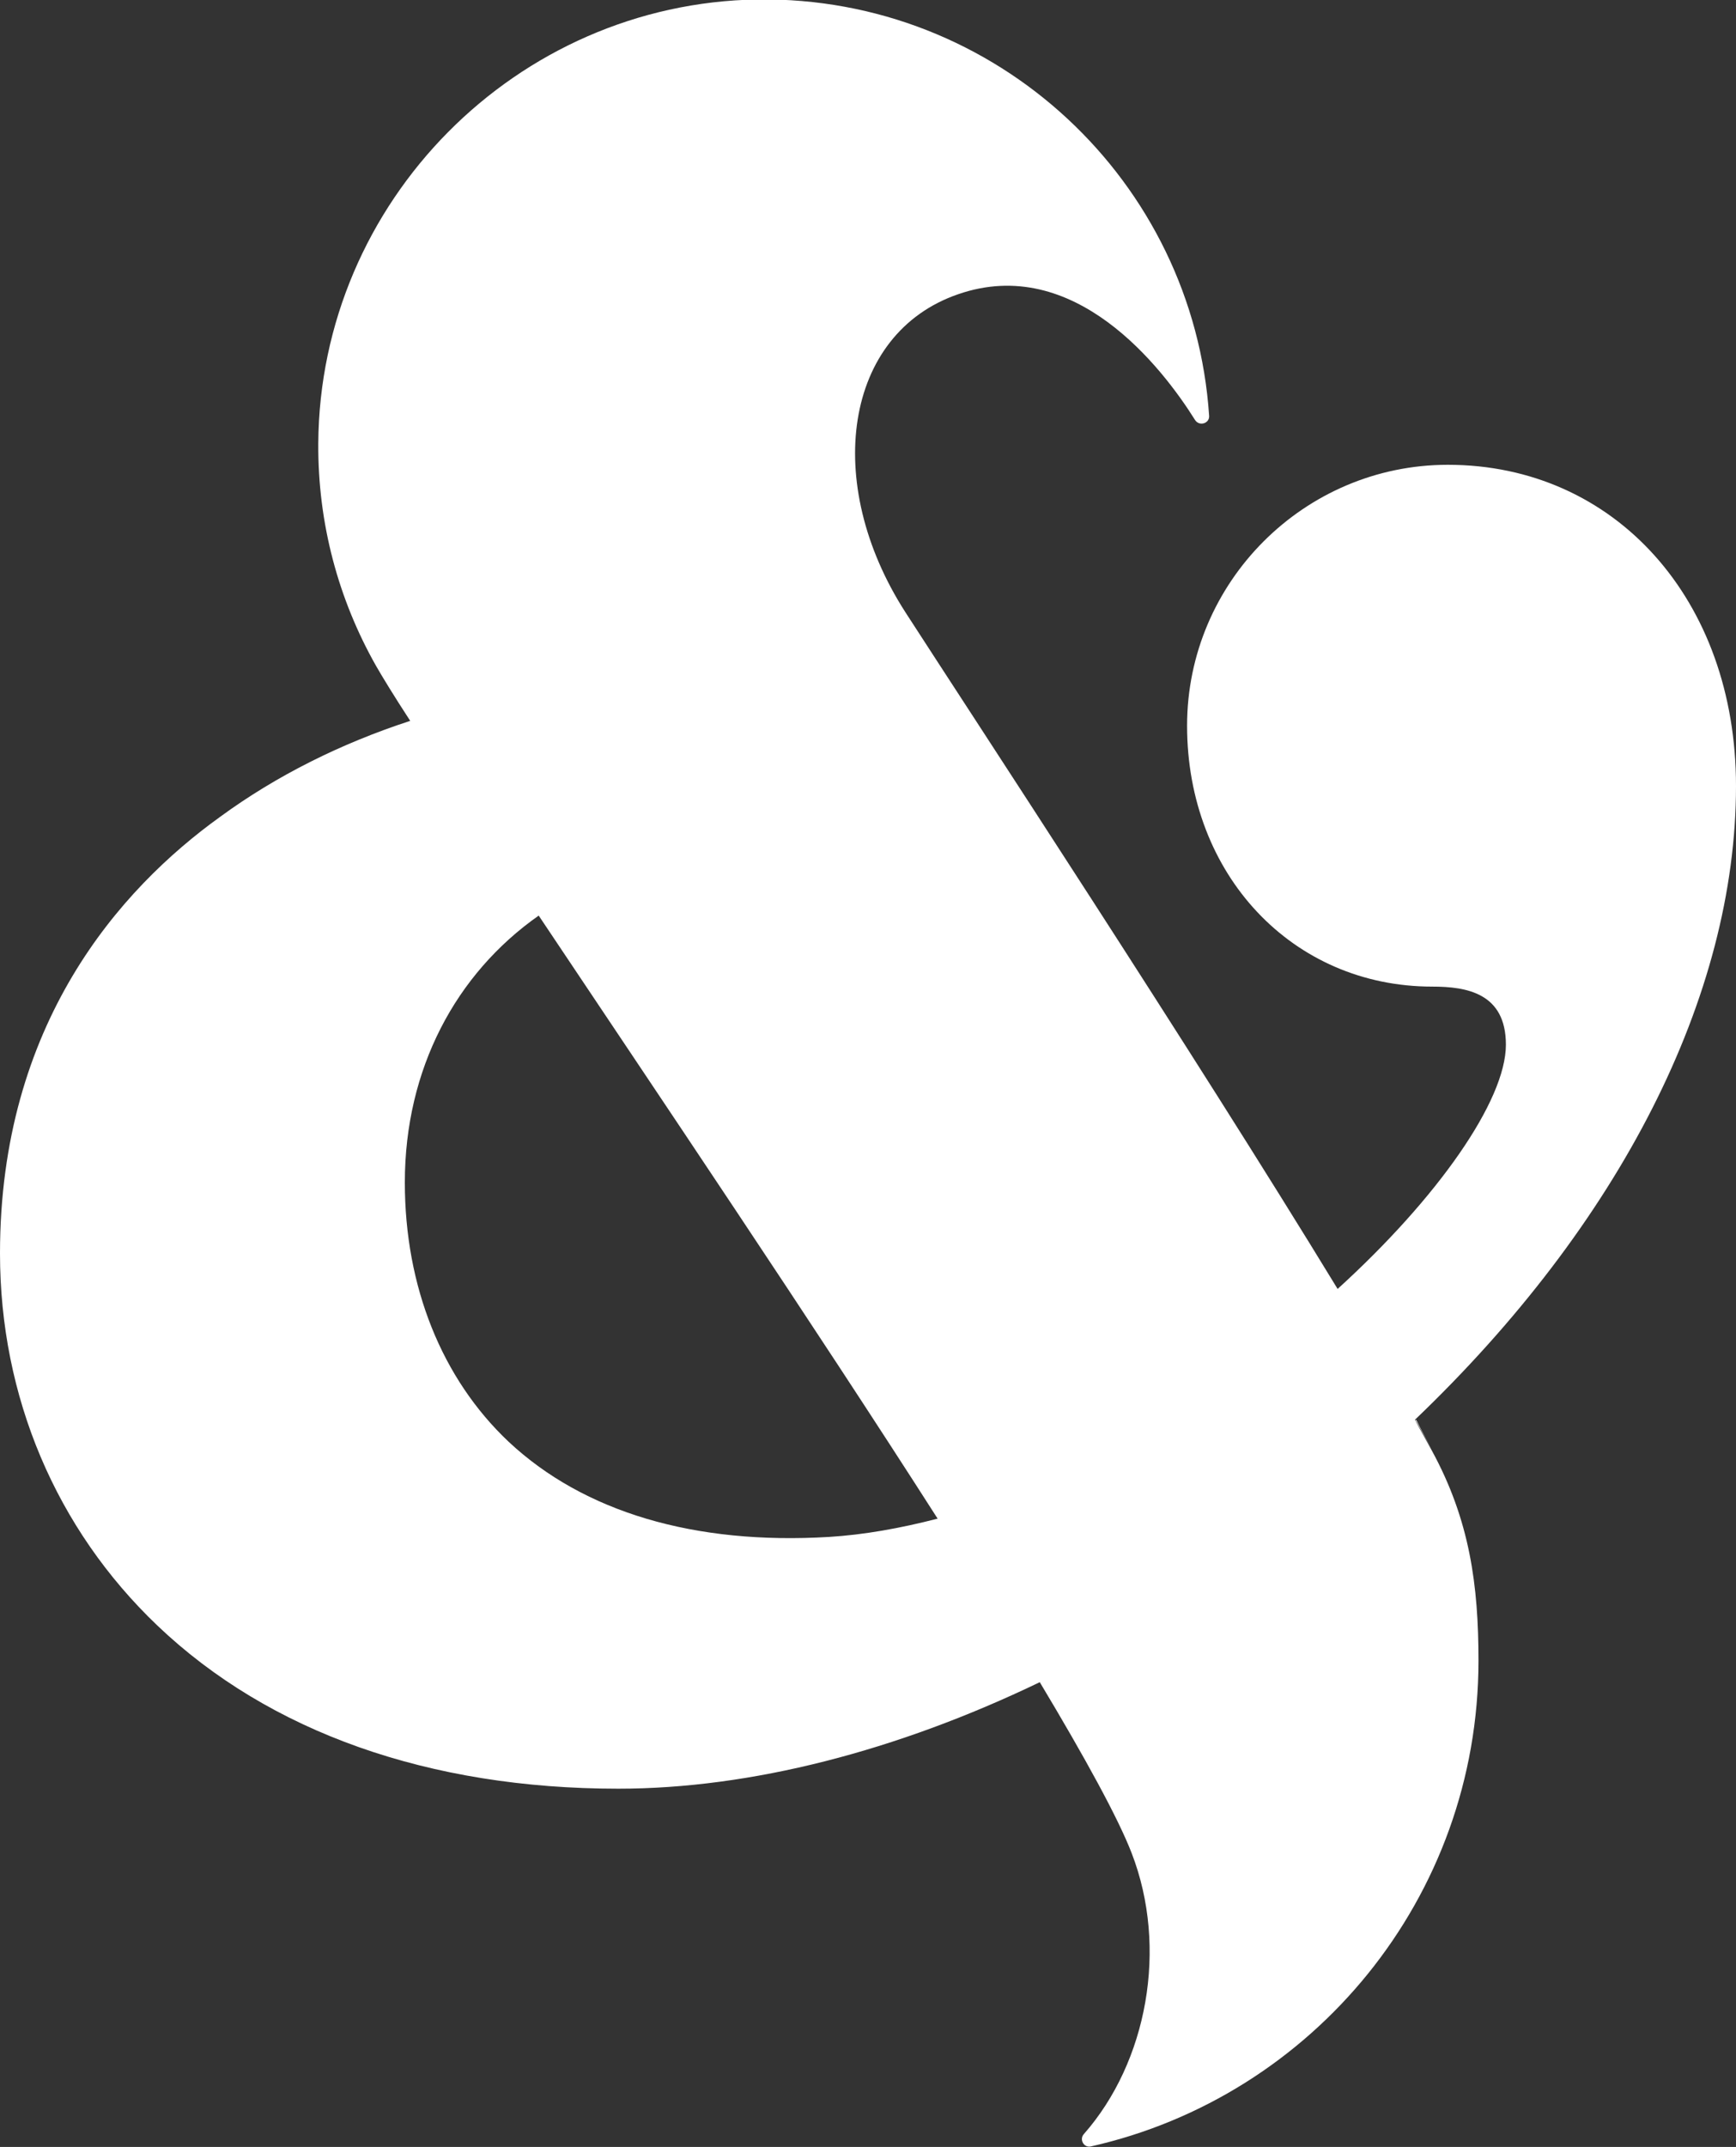 <?xml version="1.0" encoding="utf-8"?>
<!-- Generator: Adobe Illustrator 23.0.1, SVG Export Plug-In . SVG Version: 6.00 Build 0)  -->
<svg version="1.1" xmlns="http://www.w3.org/2000/svg" xmlns:xlink="http://www.w3.org/1999/xlink" x="0px" y="0px"
	 viewBox="0 0 32.29 39.91" style="enable-background:new 0 0 32.29 39.91;" xml:space="preserve">
<rect x="0" y="0" width="32.29" height="39.91" fill="#333333" stroke="none"/>
<style type="text/css">
	.st0{fill:#fff;}
	.st1{fill:#fff;}
	.st2{fill:#fff;}
	.st3{fill:#fff;}
	.st4{fill:#fff;}
	.st5{opacity:0.12;fill:#fff;}
	.st6{fill:#fff;}
	.st7{opacity:0.72;fill:#fff;}
	.st8{opacity:0.76;fill:#fff;}
	.st9{fill:#fff;}
	.st10{opacity:0.12;fill:none;stroke:#fff;stroke-miterlimit:10;}
	.st11{opacity:0.25;}
	.st12{fill:none;stroke:#fff;stroke-width:2;stroke-miterlimit:10;}
	.st13{fill:#fff;}
	.st14{fill:#fff;}
</style>
<g id="Layer_2">
</g>
<g id="Layer_1">
	<path class="st3" d="M32.29,14.61c0-3.46-2.25-5.97-5.36-5.97c-2.67,0-4.85,2.18-4.85,4.85c0,2.77,1.96,4.85,4.56,4.85
		c0.64,0,1.37,0.12,1.37,1.08c0,1.04-1.27,2.85-3.13,4.54c-2.72-4.46-6.8-10.66-8.04-12.58c-1.55-2.41-1.14-5.18,0.98-5.91
		c2.16-0.75,3.79,1.35,4.41,2.34c0.08,0.12,0.27,0.06,0.26-0.08c-0.29-4.36-3.95-7.8-8.4-7.74C9.6,0.06,5.95,3.75,5.92,8.24
		c-0.01,1.5,0.38,2.91,1.07,4.13l0,0c0.12,0.21,0.34,0.57,0.64,1.03c-1.29,0.42-2.49,1.02-3.53,1.78C2.22,16.53,0,19.04,0,23.3
		c0,2.66,1.04,5.12,2.93,6.92c2.08,1.98,5.05,3.03,8.57,3.03c2.46,0,5.18-0.7,7.84-1.98c0.84,1.4,1.46,2.53,1.71,3.18
		c0.68,1.76,0.29,3.88-0.89,5.22c-0.09,0.1,0,0.26,0.13,0.23c4.13-0.93,7.21-4.62,7.21-9.03c0-1.4-0.16-2.61-0.87-3.91
		c-0.2-0.36-0.29-0.52-0.31-0.57C30.13,22.75,32.29,18.52,32.29,14.61z M17.44,28.23c-0.7,0.18-1.37,0.3-2.02,0.34
		c-2.5,0.15-4.56-0.46-5.96-1.77c-1.24-1.17-1.93-2.88-1.93-4.82c0-2.11,0.95-3.88,2.49-4.96C12.2,20.28,15.13,24.62,17.44,28.23z
		 M26.64,26.96c-0.1-0.18-0.2-0.36-0.31-0.56c0,0,0,0,0.01-0.01C26.38,26.48,26.64,26.96,26.64,26.96z"/>
</g>
</svg>
